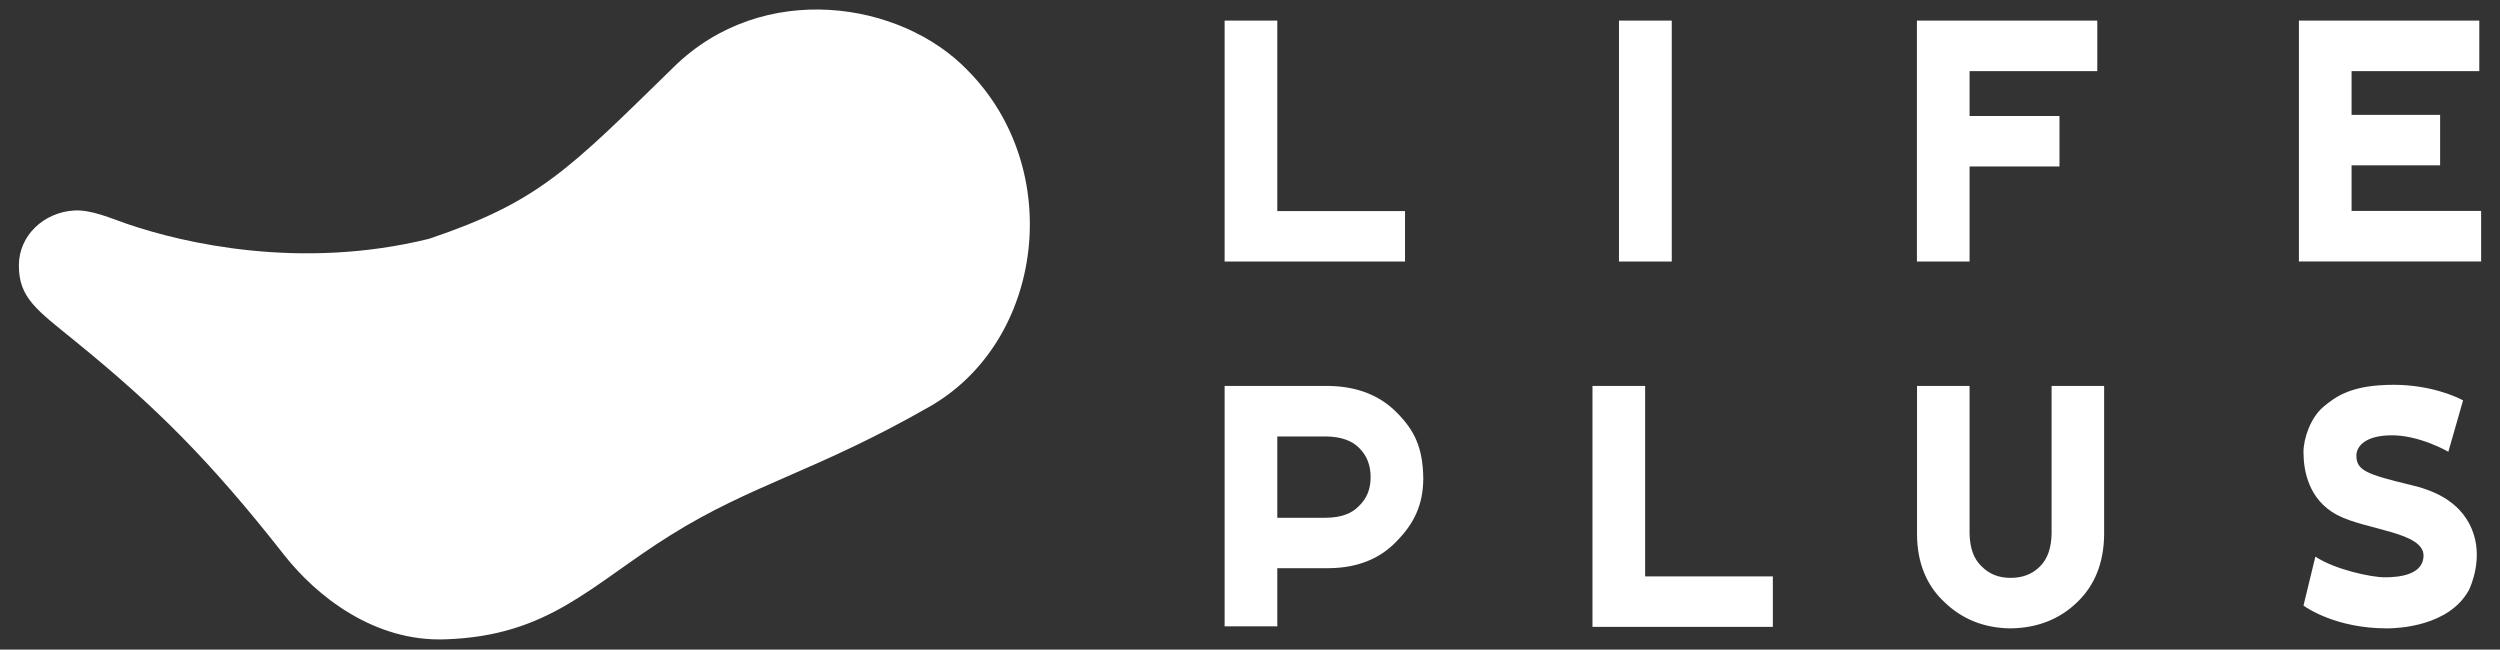 <svg width="127" height="33" viewBox="0 0 127 33" fill="none" xmlns="http://www.w3.org/2000/svg">
<rect x="0" y="0" width="127" height="33" fill="#333333" stroke="none"/>
<path d="M34.222 3.409C38.749 -1.042 45.782 0.049 49.166 3.584C54.133 8.603 53.031 17.331 47.233 20.651C41.43 23.97 38.226 24.58 34.048 27.197C30.003 29.727 27.897 32.304 22.622 32.478C19.018 32.611 16.076 30.296 14.404 28.154C10.667 23.396 7.899 20.645 3.813 17.326C1.881 15.753 0.958 15.144 0.958 13.484C0.958 11.958 2.235 10.78 3.773 10.693C4.649 10.646 5.618 11.087 6.5 11.389C9.315 12.346 15.246 13.745 21.792 12.132C27.374 10.252 28.866 8.638 34.228 3.404M121.596 19.548C123.43 19.548 124.724 20.134 125.043 20.297L125.078 20.314L125.124 20.337L124.376 22.949C124.376 22.949 122.902 22.09 121.451 22.113C120 22.137 119.704 22.787 119.704 23.14C119.704 23.895 120.215 24.092 122.449 24.632C123.54 24.887 124.933 25.404 125.554 26.843C126.186 28.305 125.513 29.785 125.42 29.977V29.994H125.409C124.405 31.811 121.828 31.915 121.329 31.921H121.277C121.277 31.921 121.253 31.921 121.248 31.921C118.677 31.921 117.162 30.87 117.029 30.772H117.017V30.766L117.621 28.276C118.596 28.926 120.435 29.327 121.149 29.327C121.863 29.327 123.082 29.211 123.116 28.253C123.157 27.017 120.174 26.93 118.723 26.158C117.272 25.386 117.017 23.907 117.017 22.966C117.017 22.276 117.377 21.214 118.027 20.668C118.677 20.123 119.478 19.548 121.602 19.548M100.054 19.606V27.11C100.072 27.853 100.269 28.392 100.658 28.764C101.052 29.164 101.534 29.356 102.143 29.356C102.753 29.356 103.246 29.164 103.635 28.77C104.012 28.398 104.209 27.841 104.221 27.104V19.606H106.89V27.162C106.873 28.596 106.409 29.745 105.521 30.592C104.633 31.456 103.496 31.903 102.143 31.921H102.138C100.809 31.909 99.683 31.462 98.783 30.592C97.872 29.75 97.396 28.596 97.385 27.168V19.606H100.054ZM83.573 19.606V29.28H90.061V31.845H80.898V19.606H83.573ZM67.51 19.606C68.949 19.63 70.109 20.088 70.968 20.97C71.845 21.852 72.286 22.728 72.303 24.324C72.291 25.648 71.839 26.582 70.968 27.476C70.121 28.381 68.96 28.851 67.521 28.863H64.887V31.816H62.211V19.606H67.515H67.51ZM67.359 22.171H64.887V26.303H67.365C68.113 26.292 68.659 26.1 69.03 25.711C69.436 25.323 69.628 24.841 69.628 24.237C69.628 23.634 69.436 23.14 69.042 22.752C68.67 22.374 68.107 22.183 67.365 22.171M64.887 1.048V10.722H71.375V13.287H62.211V1.048H64.887ZM106.542 1.048V3.613H100.054V5.893H104.621V8.458H100.054V13.287H97.379V1.048H106.542ZM84.925 13.287H82.244V1.048H84.925V13.287ZM125.948 1.048V3.613H119.46V5.835H123.958V8.4H119.46V10.716H126.041V13.281H116.785V1.048H125.948Z" fill="white"/>
</svg>

